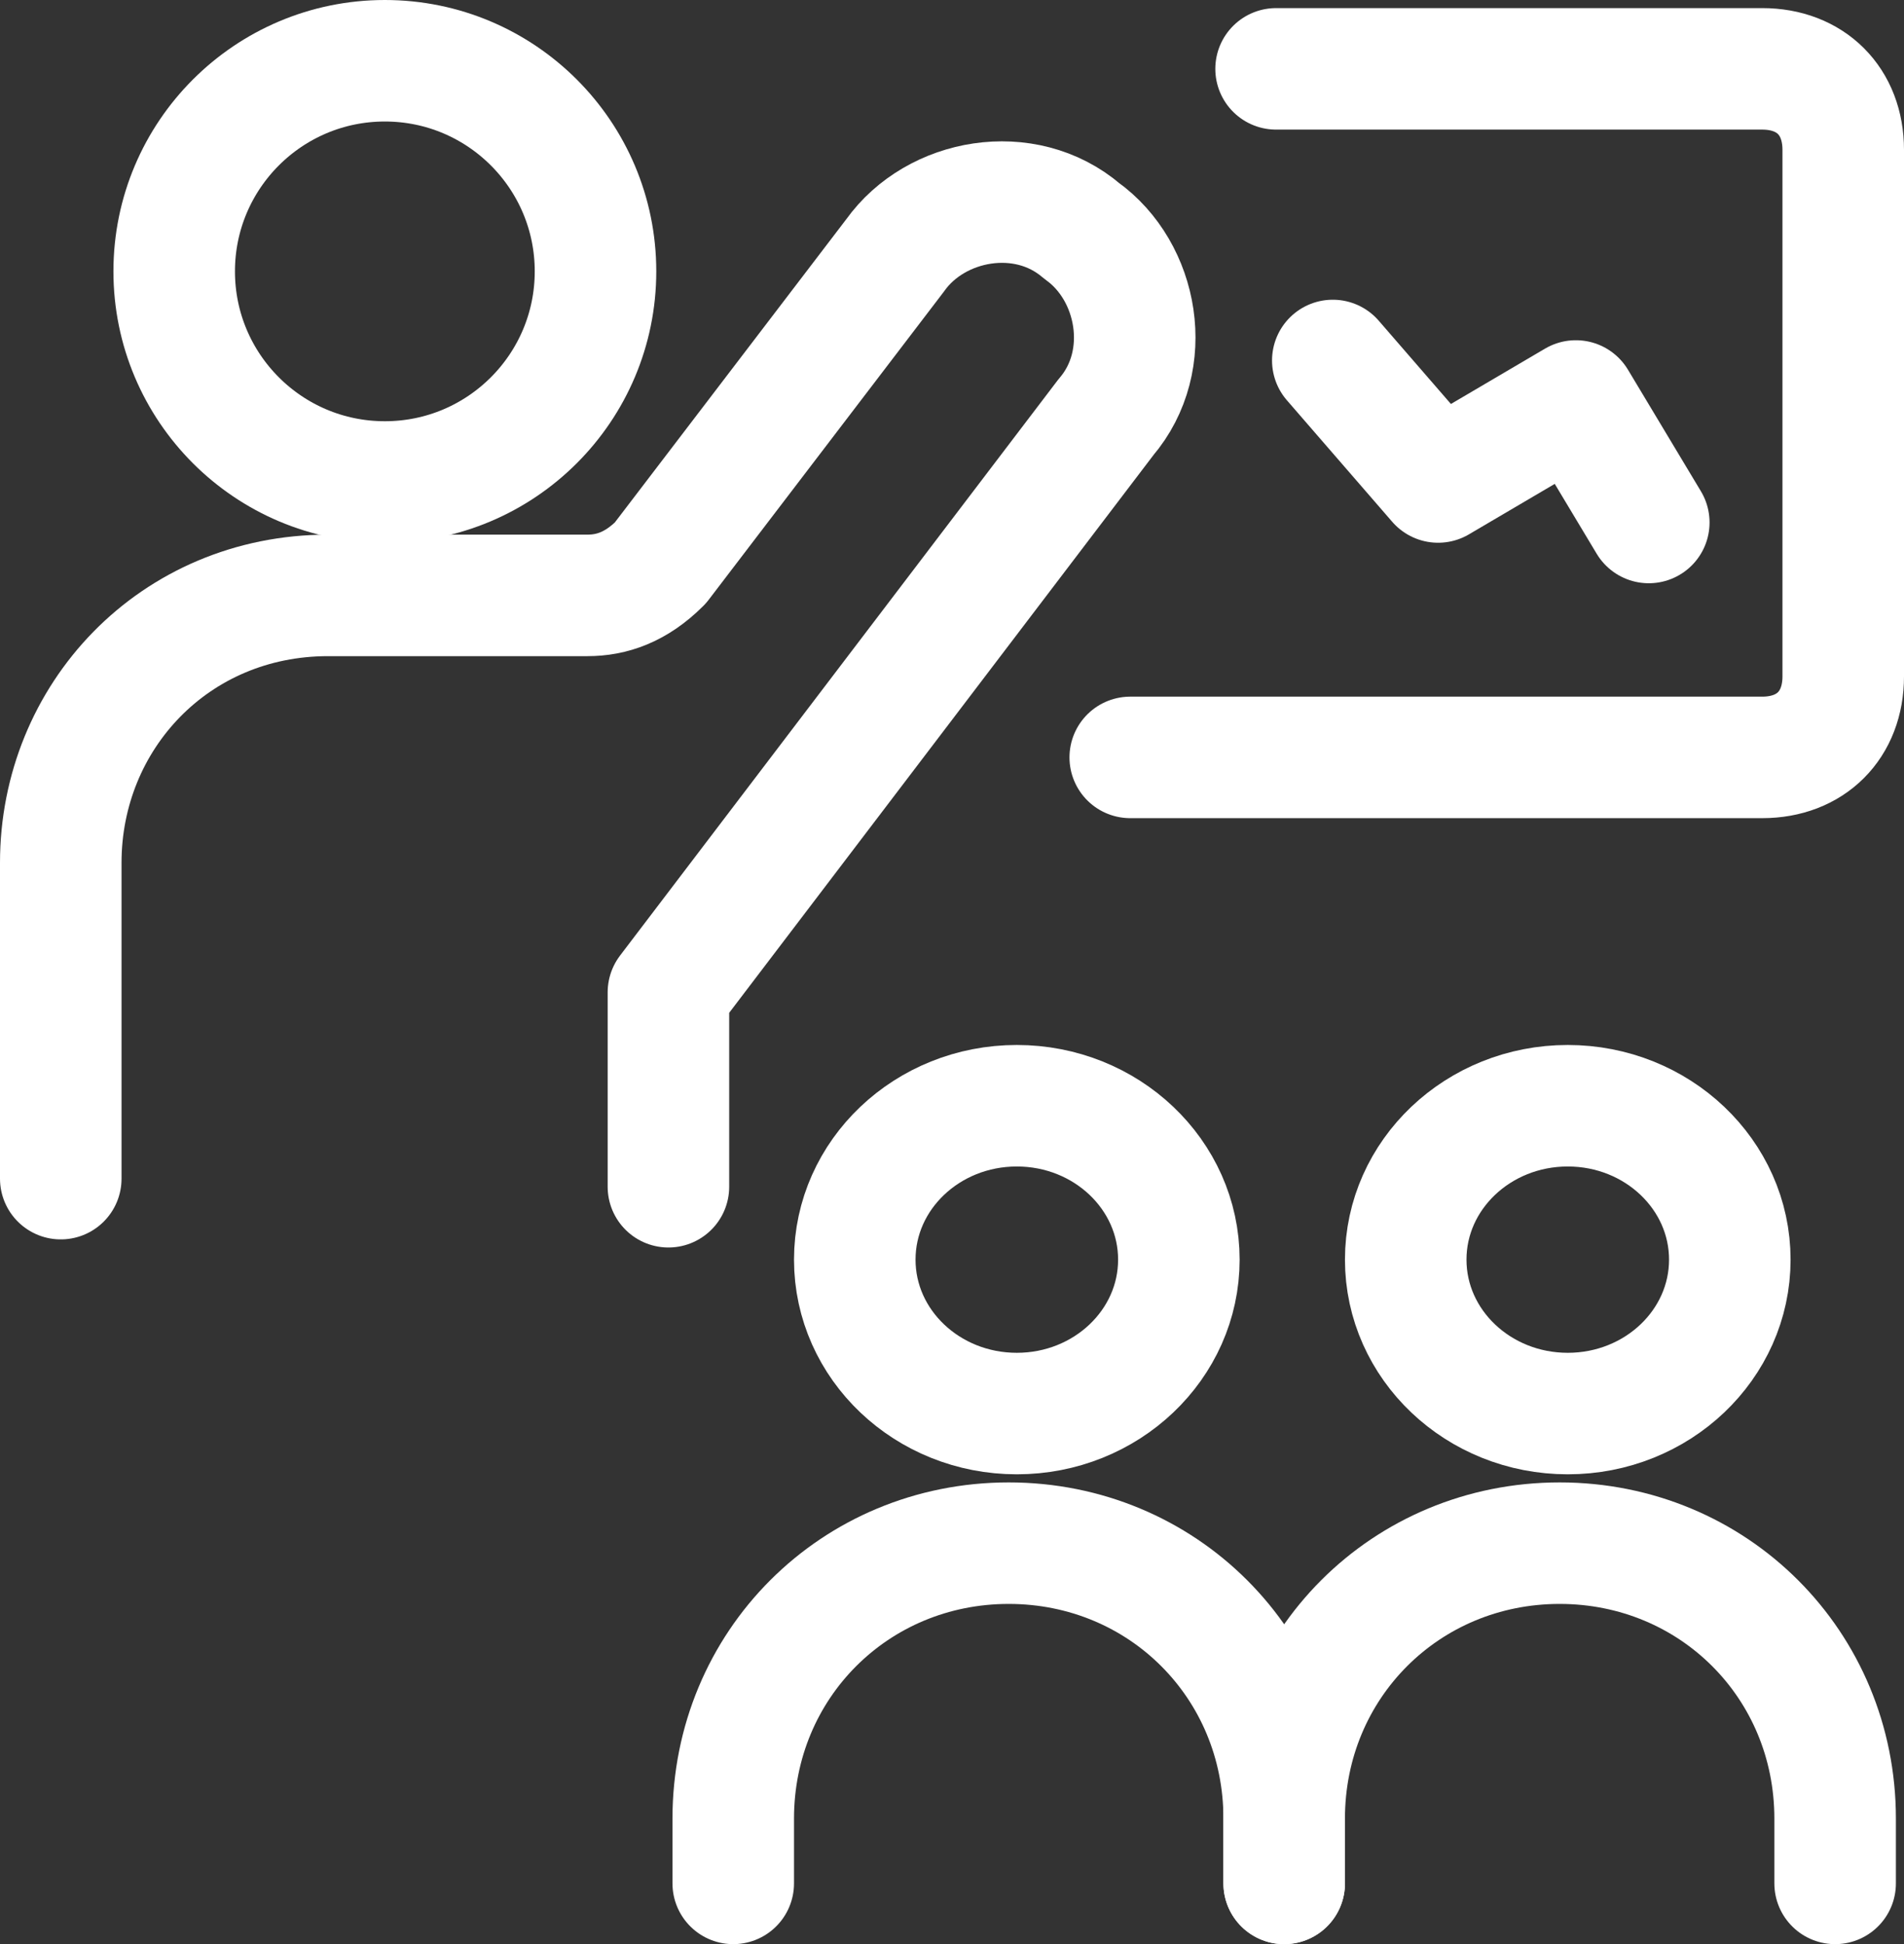 <?xml version="1.0" encoding="utf-8"?>
<svg xmlns="http://www.w3.org/2000/svg" id="Ebene_1" data-name="Ebene 1" viewBox="0 0 23.5 24">
  <rect x="0" y="0" width="23.5" height="24" fill="#333333" stroke="none"/>
  <path d="m15.85,23.25v-.8c0-1.9-1.5-3.4-3.4-3.4s-3.4,1.5-3.4,3.4v.8" fill="none" stroke="#fff" stroke-linecap="round" stroke-linejoin="round" stroke-width="1.5"/>
  <ellipse cx="12.55" cy="15.55" rx="2" ry="1.9" fill="none" stroke="#fff" stroke-linecap="round" stroke-linejoin="round" stroke-width="1.5"/>
  <path d="m22.65,23.25v-.8c0-1.9-1.5-3.4-3.4-3.4s-3.4,1.5-3.4,3.4v.8" fill="none" stroke="#fff" stroke-linecap="round" stroke-linejoin="round" stroke-width="1.5"/>
  <ellipse cx="19.35" cy="15.55" rx="2" ry="1.9" fill="none" stroke="#fff" stroke-linecap="round" stroke-linejoin="round" stroke-width="1.5"/>
  <path d="m15.75.85h6c.6,0,1,.4,1,1v6.5c0,.6-.4,1-1,1h-7.8" fill="none" stroke="#fff" stroke-linecap="round" stroke-linejoin="round" stroke-width="1.5"/>
  <polyline points="16.45 4.45 17.75 5.95 19.45 4.95 20.35 6.45" fill="none" stroke="#fff" stroke-linecap="round" stroke-linejoin="round" stroke-width="1.5"/>
  <circle cx="4.75" cy="3.35" r="2.6" fill="none" stroke="#fff" stroke-linecap="round" stroke-linejoin="round" stroke-width="1.5"/>
  <path d="m8.25,14.65v-2.4h0l5.4-7.1h0c.6-.7.4-1.8-.3-2.3-.7-.6-1.8-.4-2.3.3l-2.9,3.8c-.3.3-.6.4-.9.4h-3.2c-1.9,0-3.3,1.5-3.3,3.3h0v3.9" fill="none" stroke="#fff" stroke-linecap="round" stroke-linejoin="round" stroke-width="1.5"/>
</svg>